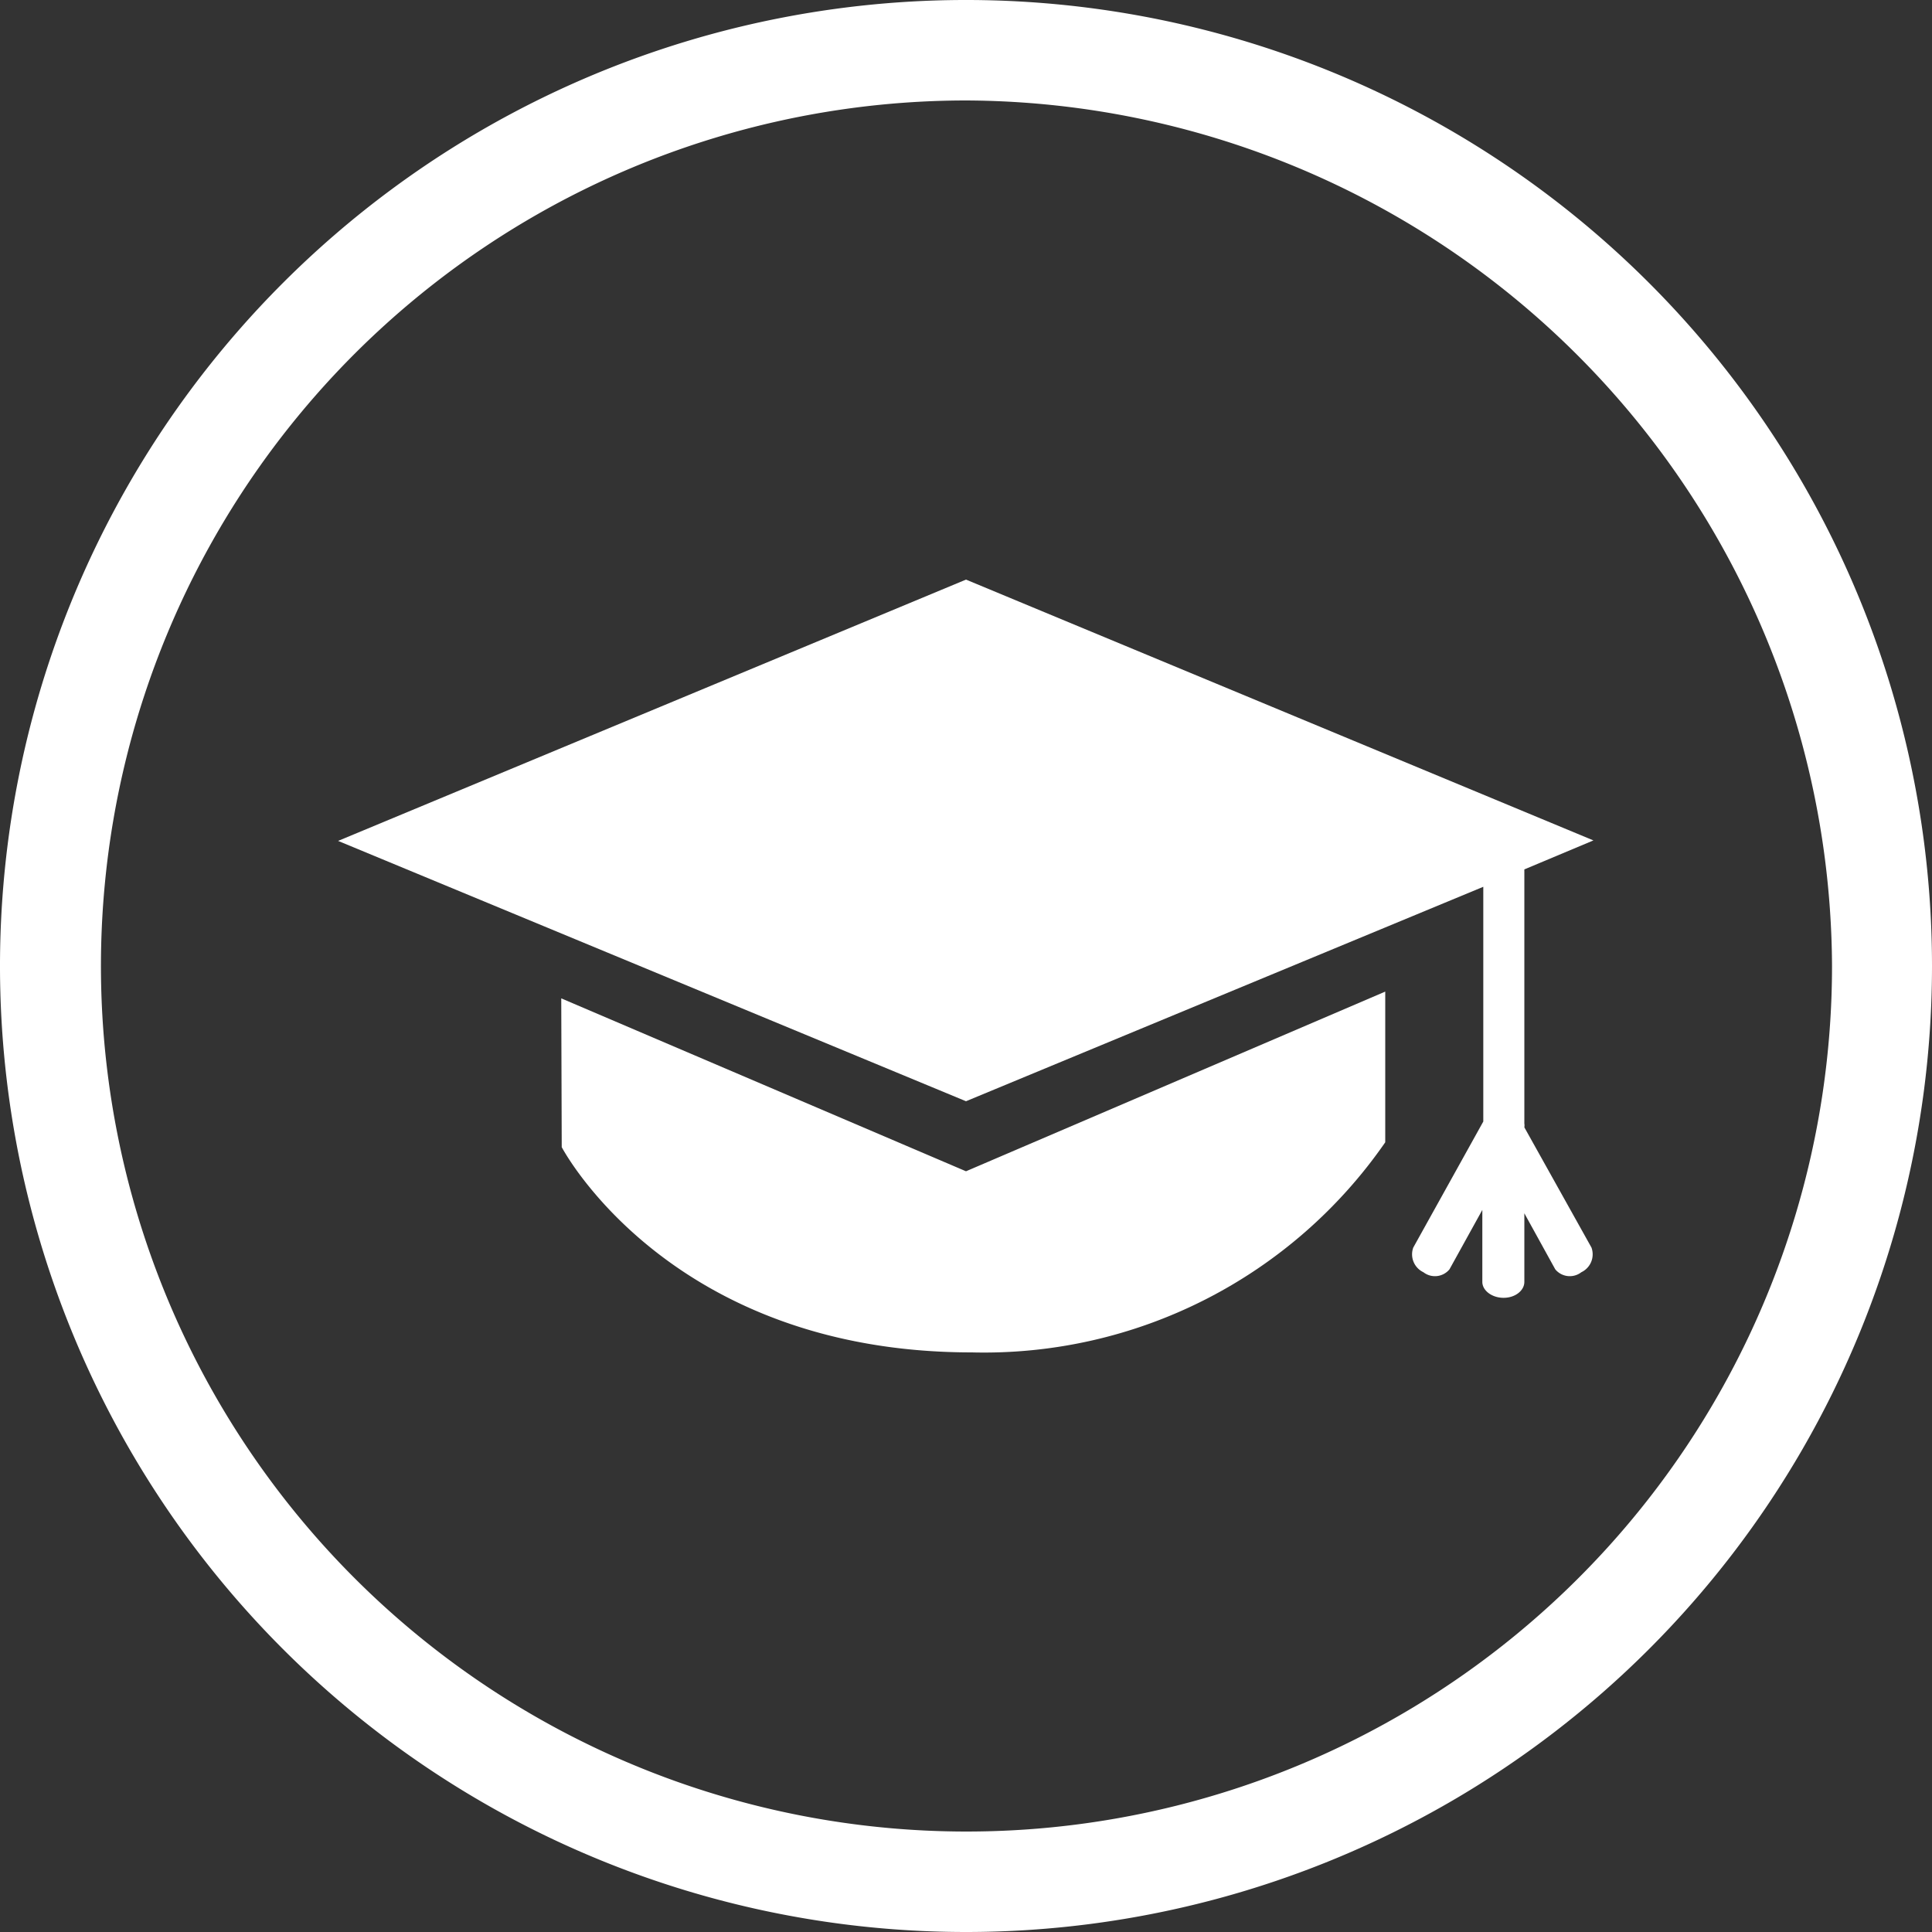 <svg xmlns="http://www.w3.org/2000/svg" viewBox="0 0 40 40" fill="#ffffff">
  <rect x="0" y="0" width="40" height="40" fill="#333333" stroke="none"/>
  <path d="M11.62 20.67 20 24.25l8.68-3.72v3.12A10.1 10.1 0 0 1 20.12 28c-6.27 0-8.49-4.25-8.49-4.25Z"></path>
  <path d="M31.56 23.34a.24.24 0 0 0 0-.08V18l1.43-.6L20 12 7 17.41l13 5.39 10.71-4.44v4.86l-1.45 2.61a.41.41 0 0 0 .21.51.39.39 0 0 0 .54-.06l.68-1.23v1.49c0 .18.2.33.44.33s.43-.15.43-.33v-1.42l.64 1.16a.39.39 0 0 0 .54.06.41.41 0 0 0 .21-.51Z"></path>
  <path d="M20 2.08A17.92 17.92 0 1 0 37.93 20 18 18 0 0 0 20 2.08M20 40a20 20 0 1 1 20-20 20 20 0 0 1-20 20"></path>
</svg>